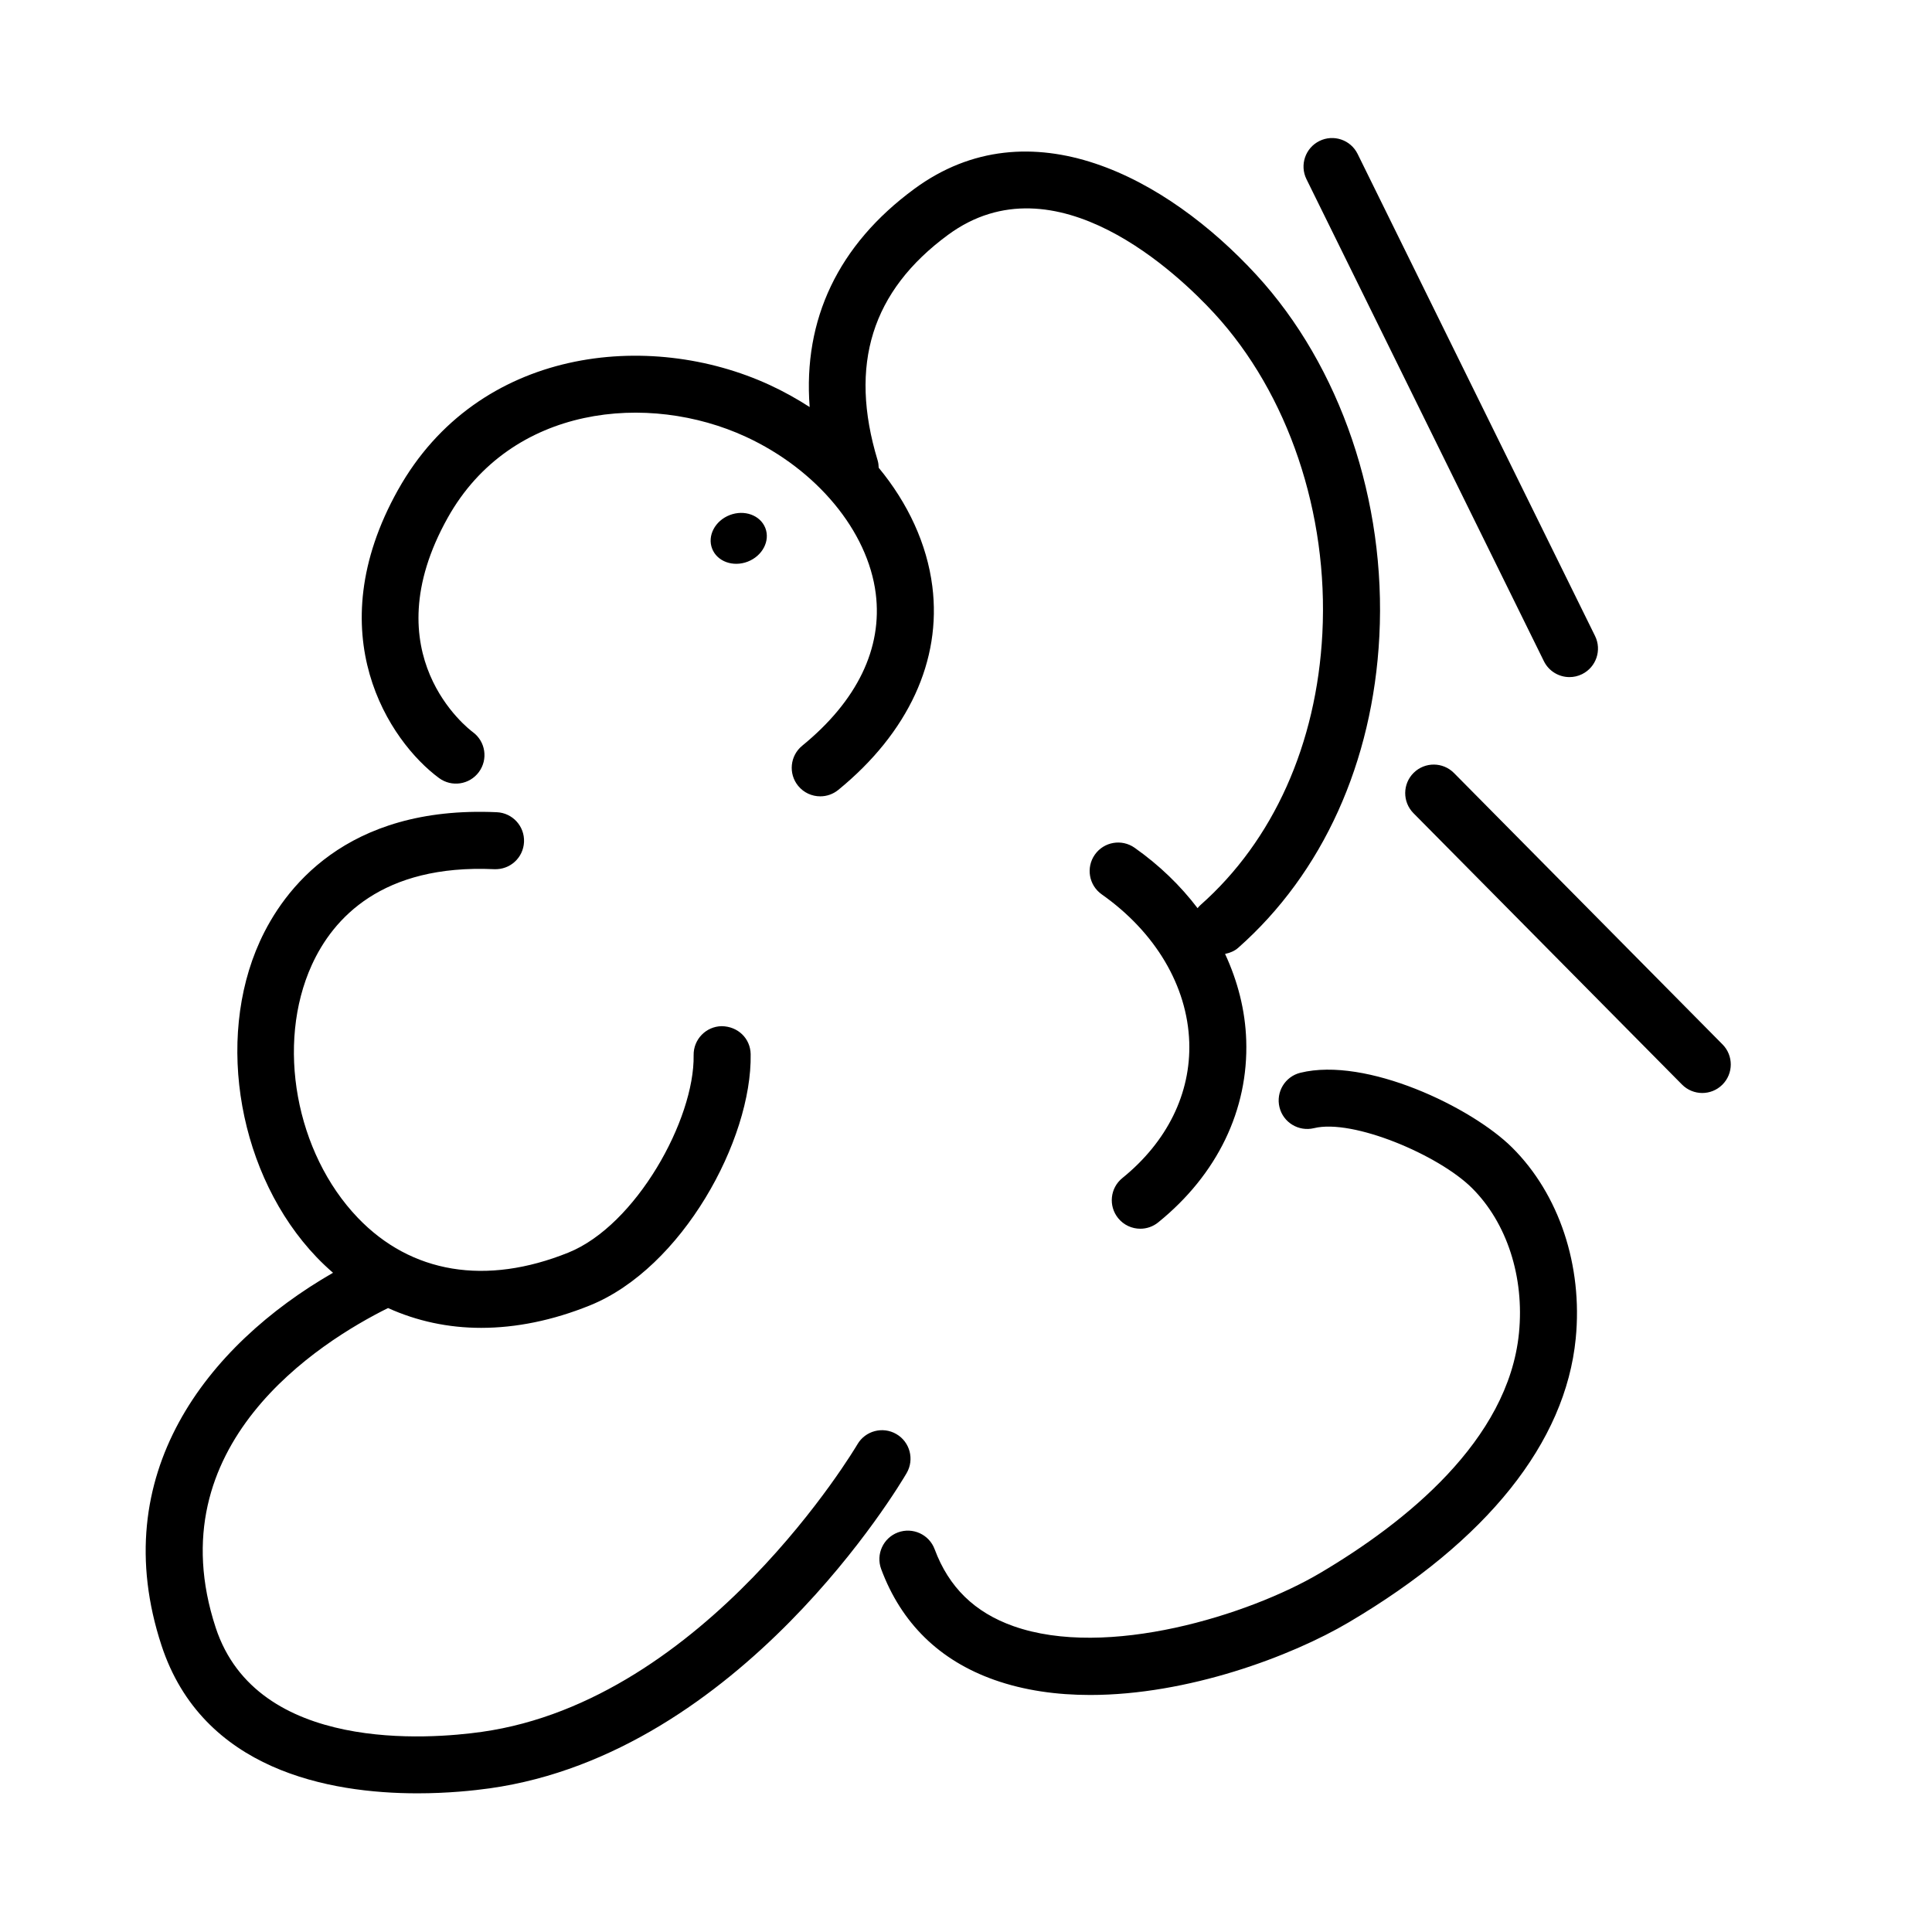 <?xml version="1.0" encoding="UTF-8"?>
<!-- Uploaded to: SVG Repo, www.svgrepo.com, Generator: SVG Repo Mixer Tools -->
<svg fill="#000000" width="800px" height="800px" version="1.1" viewBox="144 144 512 512" xmlns="http://www.w3.org/2000/svg">
 <path d="m249.5 273.79c21.164-37.797 66.543-42.512 98.5-27.754 3.719 1.719 7.234 3.688 10.57 5.836-1.789-23.23 7.57-42.984 27.711-57.801 30.656-22.555 66.941-3.023 90.676 22.777 22.25 24.188 34.43 59.984 32.586 95.758-1.723 33.441-15.004 62.766-37.395 82.562-1.023 0.906-2.242 1.367-3.492 1.629 3.367 7.25 5.344 14.957 5.606 22.859 0.625 18.445-7.656 35.594-23.316 48.281-1.402 1.137-3.082 1.688-4.75 1.688-2.203 0-4.383-0.957-5.875-2.801-2.629-3.246-2.133-8 1.113-10.625 11.891-9.637 18.184-22.434 17.73-36.039-0.5-14.844-8.953-29.109-23.191-39.145-3.41-2.402-4.227-7.117-1.824-10.531 2.402-3.41 7.117-4.227 10.531-1.824 6.59 4.644 12.176 10.07 16.691 16.016 0.238-0.289 0.473-0.574 0.762-0.828 19.32-17.09 30.797-42.668 32.312-72.02 1.637-31.805-9.059-63.488-28.617-84.75-9.367-10.184-42.148-41.77-70.594-20.836-20.227 14.883-26.328 34.422-18.66 59.73 0.203 0.664 0.273 1.328 0.293 1.988 7.754 9.383 12.793 20.203 14.211 31.426 2.488 19.633-6.363 38.793-24.922 53.949-1.406 1.145-3.094 1.703-4.777 1.703-2.191 0-4.367-0.945-5.859-2.777-2.641-3.234-2.156-7.996 1.074-10.637 14.586-11.906 21.32-25.852 19.488-40.336-2.098-16.547-15.609-32.848-34.426-41.539-25.801-11.914-62.242-8.453-78.977 21.418-20.348 36.336 5.535 56.043 6.644 56.863 3.359 2.481 4.07 7.211 1.586 10.57-2.481 3.359-7.211 4.07-10.57 1.586-13.109-9.688-32.27-38.129-10.84-76.398zm239.12 154.5c-4.055 0.996-6.535 5.09-5.543 9.141 0.992 4.051 5.082 6.519 9.141 5.543 10.297-2.539 33.043 7.098 41.863 15.859 9.266 9.215 13.926 23.574 12.465 38.414-2.805 28.52-30.23 50.352-52.742 63.645-18.824 11.117-56.48 22.828-81.238 14.051-10.293-3.648-17.125-10.316-20.879-20.395-1.457-3.914-5.809-5.883-9.719-4.445-3.91 1.457-5.898 5.809-4.445 9.719 5.336 14.328 15.426 24.207 29.996 29.367 7.941 2.812 16.582 3.996 25.391 3.996 25.844 0 53.168-10.176 68.578-19.281 36.605-21.617 57.391-47.613 60.098-75.18 1.898-19.316-4.398-38.238-16.848-50.613-10.789-10.723-38.684-24.109-56.117-19.82zm-107.07 95.754c-3.606-2.102-8.23-0.883-10.332 2.727-0.398 0.676-40.168 67.828-99.531 76.191-13.777 1.949-59.586 5.684-70.523-27.617-15.895-48.391 27.449-75.652 45.672-84.699 7.648 3.457 15.945 5.25 24.676 5.25 9.234 0 18.93-1.961 28.766-5.926 24.488-9.875 43.039-43.906 42.656-66.594-0.07-4.172-3.359-7.379-7.684-7.43-4.172 0.07-7.496 3.512-7.43 7.684 0.289 17.051-15.285 45.102-33.195 52.32-21.844 8.805-41.672 5.535-55.809-9.23-16.48-17.215-21.723-46.008-12.191-66.977 5.613-12.344 18.559-26.758 48.352-25.398 4.219 0.168 7.703-3.039 7.894-7.203 0.191-4.172-3.031-7.703-7.203-7.894-40.223-1.828-56.629 20.66-62.801 34.242-11.945 26.277-5.477 62.254 15.039 83.684 1.402 1.465 2.856 2.832 4.348 4.125-33.434 19.242-60.316 53.516-45.453 98.762 10.863 33.07 44.465 39.191 67.844 39.191 8.039 0 14.871-0.727 19.148-1.324 66.547-9.371 108.72-80.52 110.48-83.547 2.094-3.613 0.879-8.238-2.727-10.336zm-44.176-243.54c-3.891 1.512-5.977 5.496-4.648 8.902 1.324 3.406 5.551 4.938 9.441 3.43 3.891-1.512 5.977-5.496 4.656-8.902-1.332-3.41-5.559-4.941-9.449-3.43zm215.77 38.711c1.316 2.672 3.996 4.223 6.785 4.223 1.125 0 2.262-0.25 3.336-0.781 3.742-1.844 5.285-6.375 3.441-10.117l-62.918-127.74c-1.844-3.75-6.383-5.285-10.117-3.441-3.746 1.844-5.289 6.371-3.445 10.117zm47.348 101.57-71.164-71.922c-2.938-2.969-7.723-2.992-10.691-0.055s-2.992 7.723-0.055 10.691l71.164 71.914c1.477 1.492 3.426 2.242 5.371 2.242 1.918 0 3.844-0.73 5.316-2.188 2.969-2.938 2.988-7.723 0.059-10.684z"/>
</svg>